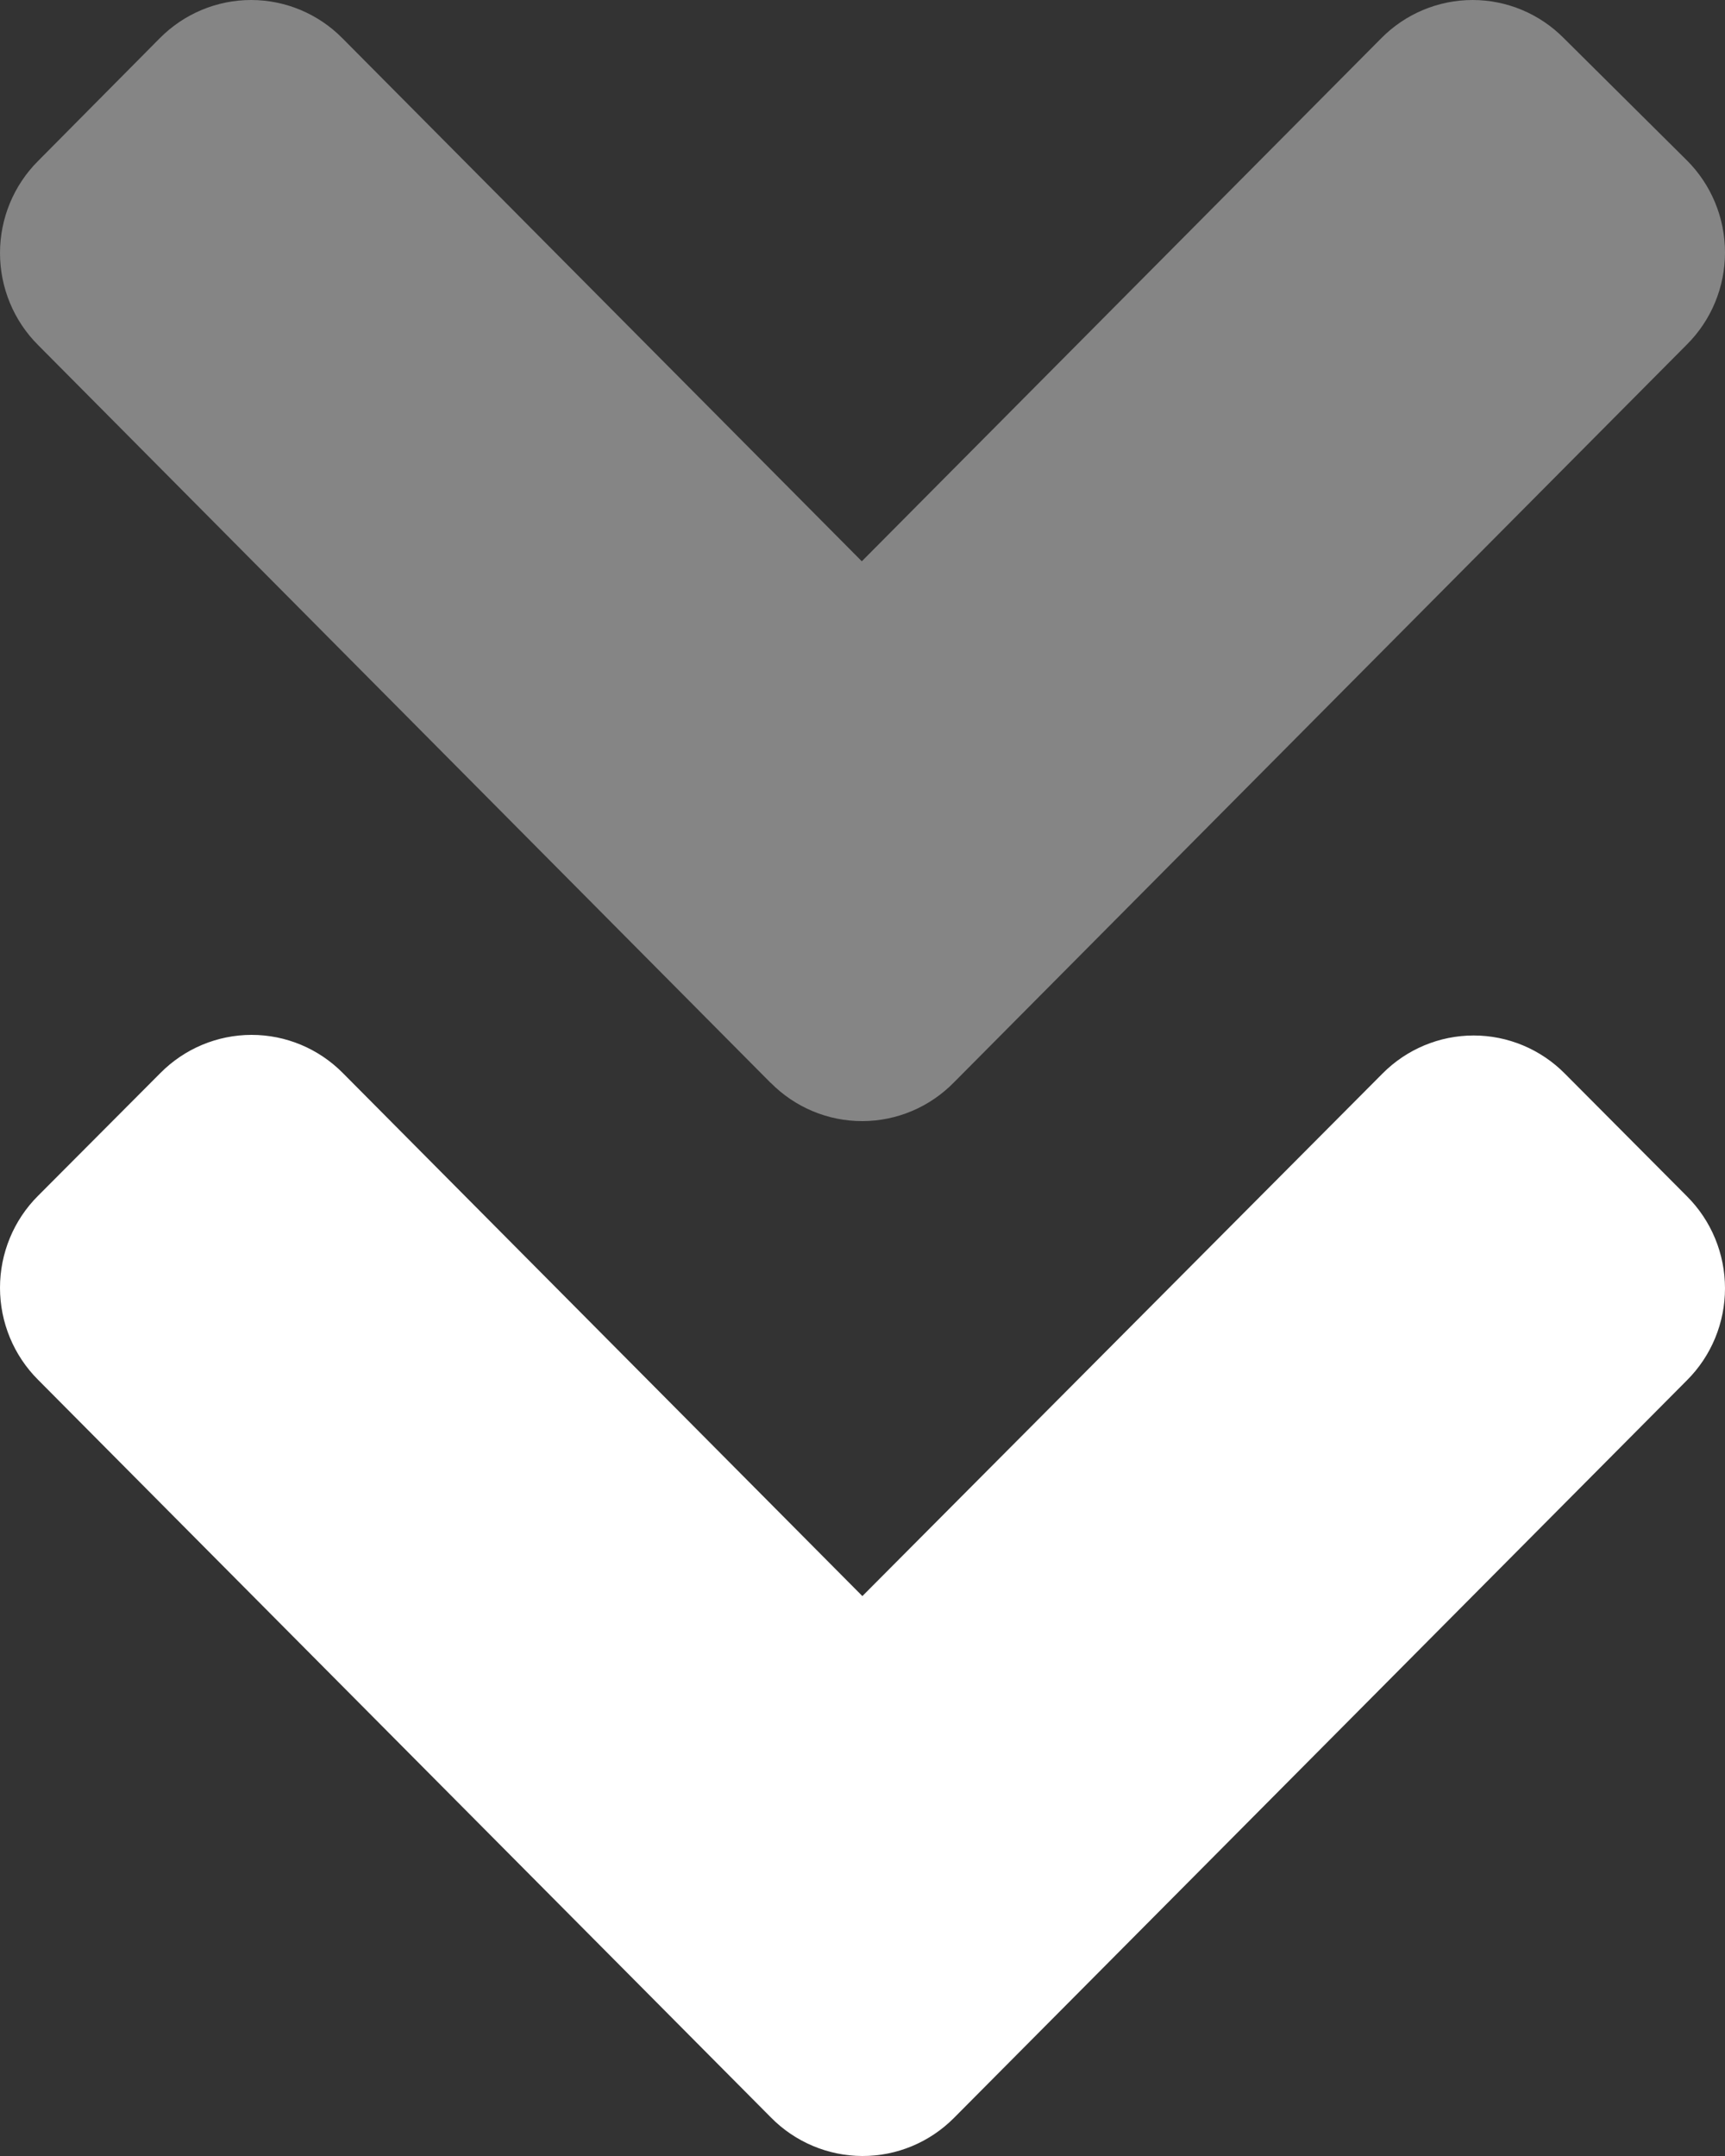 <?xml version="1.0" encoding="UTF-8"?>
<svg width="40px" height="50px" viewBox="0 0 40 50" version="1.1" xmlns="http://www.w3.org/2000/svg" xmlns:xlink="http://www.w3.org/1999/xlink">
    <rect x="0" y="0" width="40" height="50" fill="#333333" stroke="none"/>
    <!-- Generator: Sketch 59.1 (86144) - https://sketch.com -->
    <title>angle-double-down</title>
    <desc>Created with Sketch.</desc>
    <g id="Home" stroke="none" stroke-width="1" fill="none" fill-rule="evenodd">
        <g id="Location" transform="translate(-1060, -1183)" fill="#FFFFFF" fill-rule="nonzero">
            <g id="angle-double-down" transform="translate(1060, 1183)">
                <path d="M17.872,25.115 L0.881,8 C0.317,7.437 0,6.669 0,5.868 C0,5.066 0.317,4.299 0.881,3.735 L3.704,0.887 C4.266,0.319 5.028,0 5.822,0 C6.617,0 7.379,0.319 7.94,0.887 L19.984,13.017 L32.029,0.887 C32.59,0.319 33.352,0 34.147,0 C34.941,0 35.703,0.319 36.264,0.887 L39.119,3.722 C39.683,4.286 40,5.054 40,5.855 C40,6.656 39.683,7.424 39.119,7.987 L22.122,25.1 C21.561,25.674 20.797,25.998 19.999,26 C19.202,26.002 18.436,25.683 17.872,25.112 L17.872,25.115 Z" id="Path" opacity="0.4"></path>
                <path d="M17.872,49.102 L0.881,31.997 C0.317,31.433 0,30.666 0,29.865 C0,29.064 0.317,28.296 0.881,27.733 L3.717,24.887 C4.278,24.319 5.04,24 5.835,24 C6.629,24 7.391,24.319 7.952,24.887 L19.997,37.015 L32.054,24.901 C32.615,24.333 33.377,24.014 34.172,24.014 C34.966,24.014 35.728,24.333 36.289,24.901 L39.119,27.745 C39.683,28.309 40,29.076 40,29.877 C40,30.678 39.683,31.446 39.119,32.009 L22.122,49.116 C21.557,49.685 20.791,50.003 19.994,50 C19.197,49.997 18.433,49.674 17.872,49.102 Z" id="Path"></path>
            </g>
        </g>
    </g>
</svg>